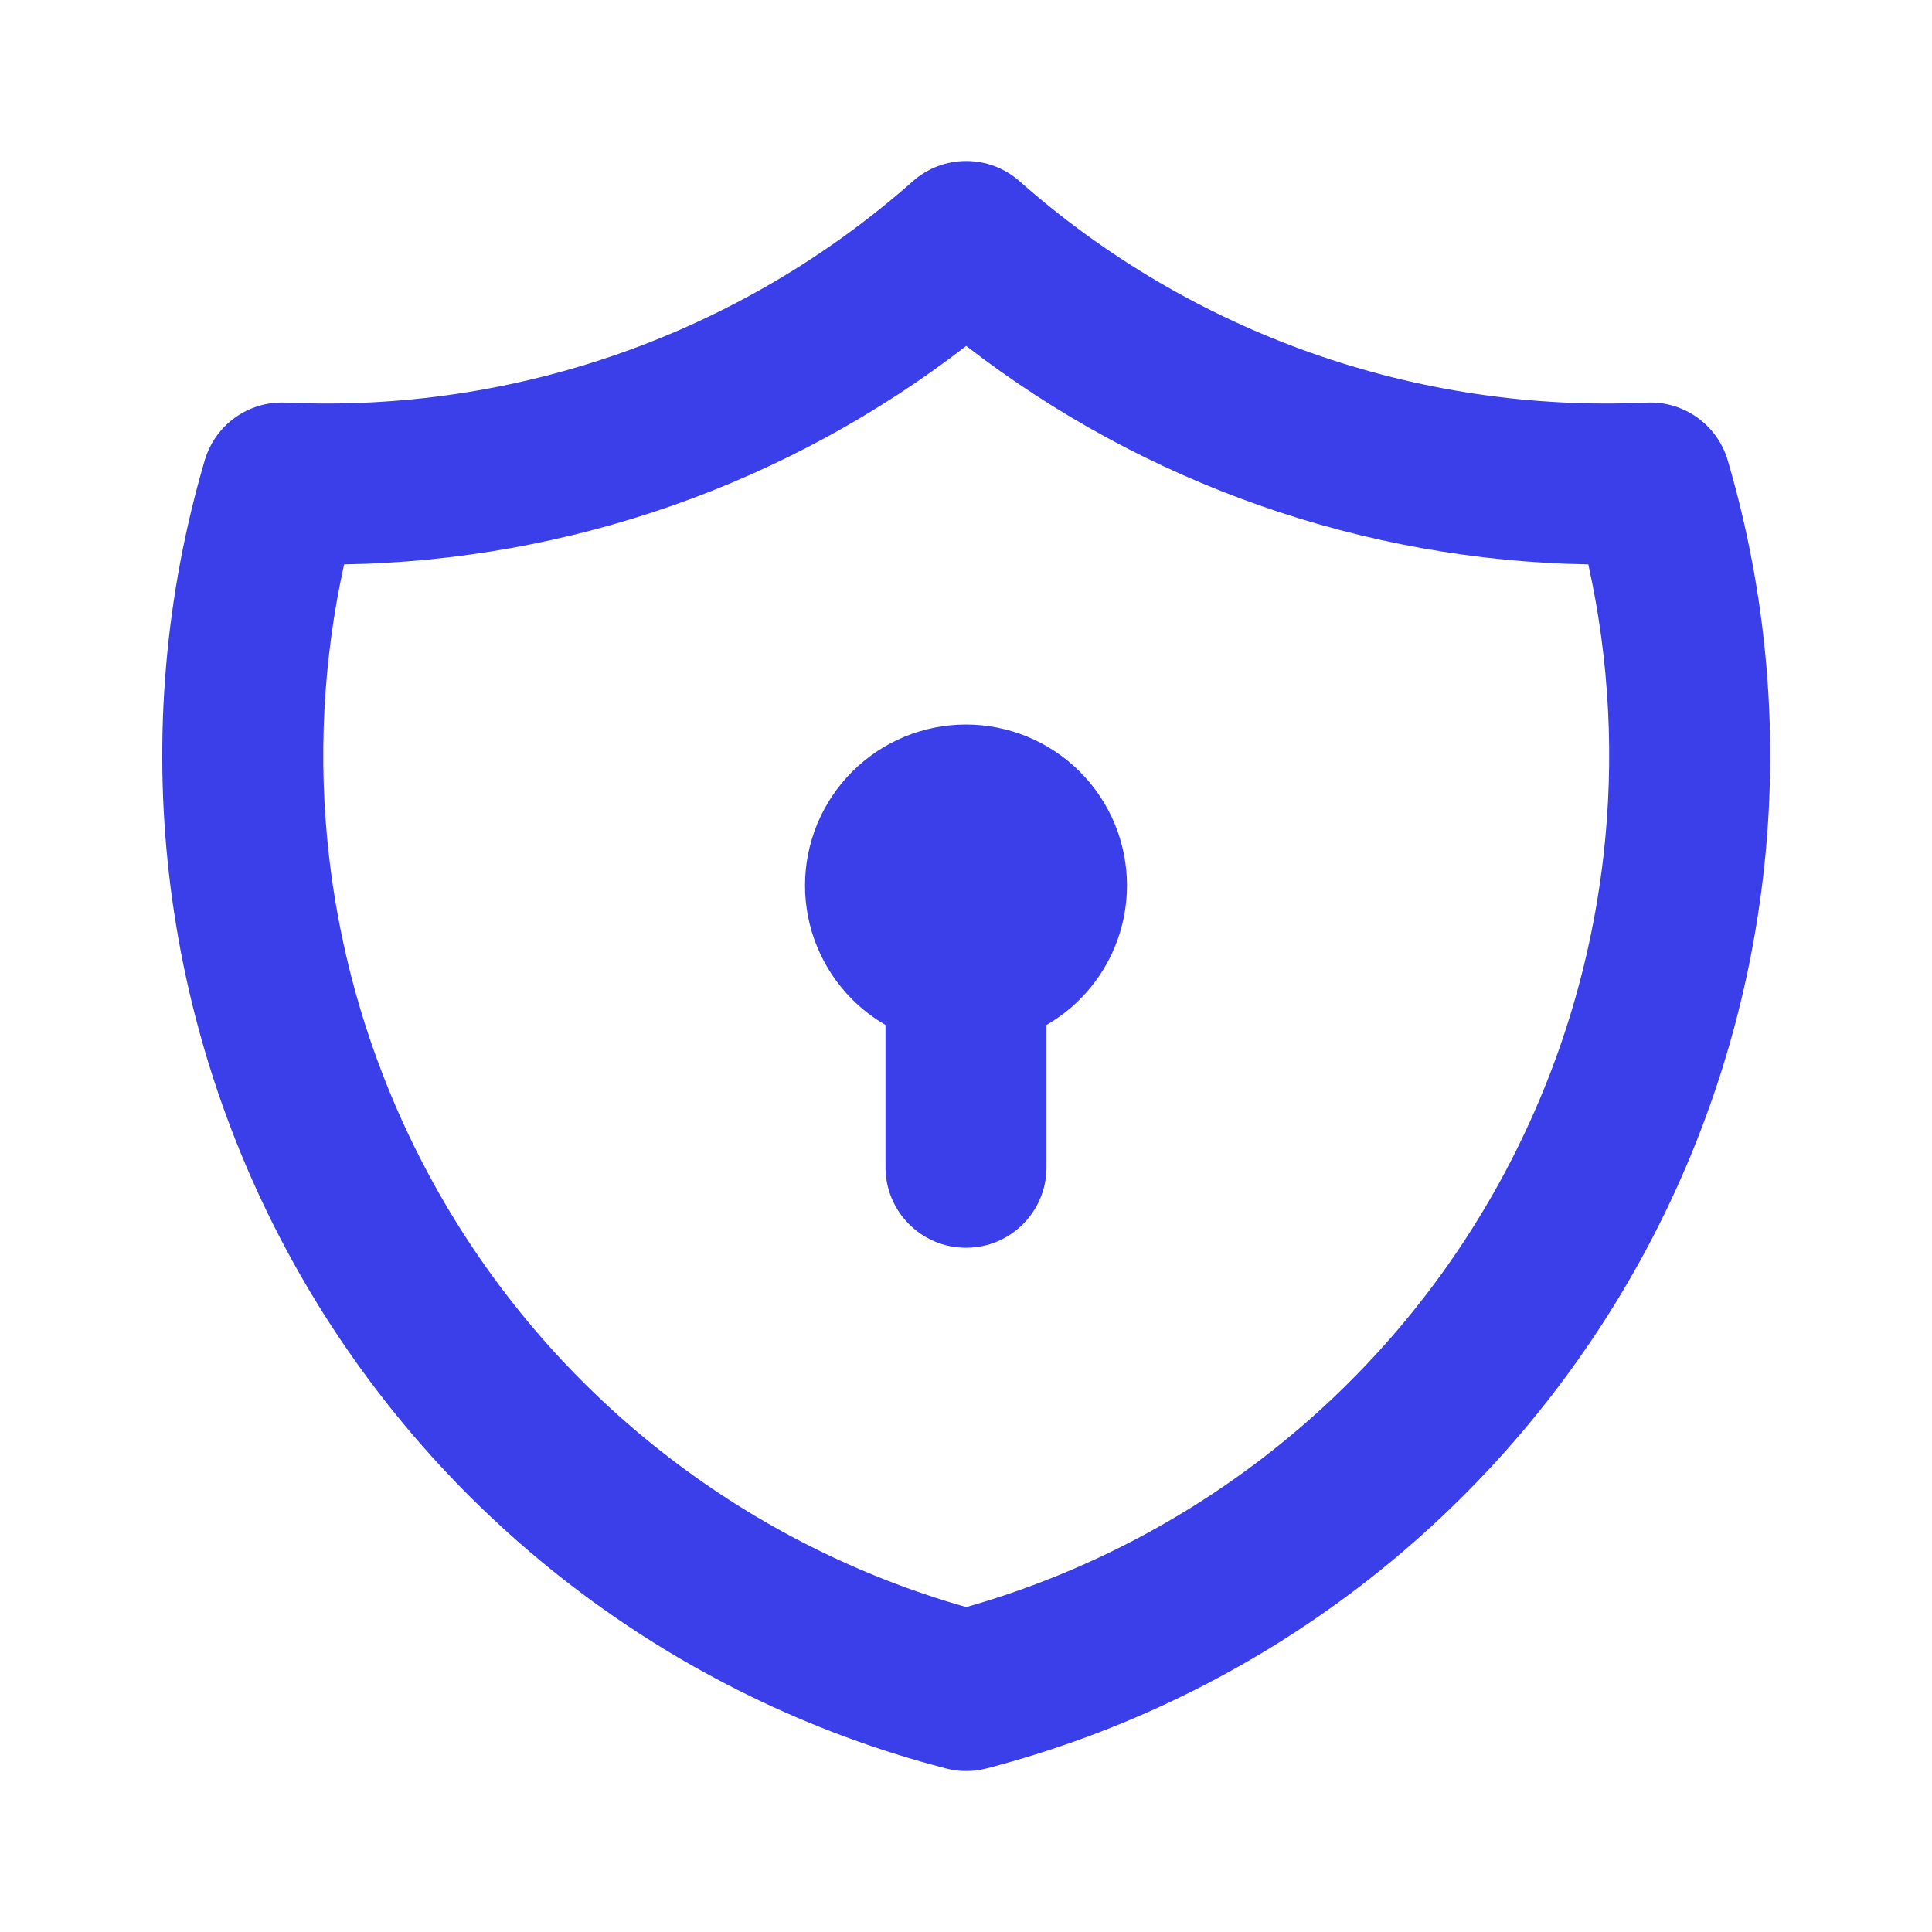 <svg width="64" height="64" viewBox="0 0 64 64" fill="none" xmlns="http://www.w3.org/2000/svg">
<path fill-rule="evenodd" clip-rule="evenodd" d="M30.24 6.003C31.249 5.111 32.766 5.111 33.774 6.003C39.484 11.055 46.936 13.685 54.552 13.337C55.779 13.281 56.886 14.07 57.233 15.249C58.543 19.706 58.944 24.382 58.411 28.997C57.879 33.613 56.425 38.075 54.134 42.117C51.843 46.159 48.763 49.7 45.077 52.528C41.391 55.357 37.174 57.415 32.677 58.582C32.238 58.696 31.777 58.696 31.338 58.582C26.84 57.415 22.623 55.357 18.937 52.528C15.251 49.7 12.171 46.159 9.881 42.117C7.59 38.075 6.136 33.613 5.603 28.997C5.071 24.382 5.472 19.706 6.782 15.249C7.129 14.07 8.235 13.281 9.463 13.337C17.078 13.685 24.531 11.055 30.24 6.003ZM11.399 18.696C10.698 21.871 10.528 25.146 10.902 28.386C11.352 32.292 12.583 36.067 14.521 39.487C16.459 42.908 19.065 45.904 22.184 48.297C25.12 50.55 28.453 52.225 32.007 53.237C35.562 52.225 38.895 50.55 41.831 48.297C44.95 45.904 47.556 42.908 49.494 39.487C51.432 36.067 52.663 32.292 53.113 28.386C53.487 25.146 53.317 21.871 52.615 18.696C45.146 18.567 37.916 16.028 32.007 11.46C26.099 16.028 18.869 18.567 11.399 18.696ZM28.229 25.563C29.229 24.563 30.585 24.001 32 24.001C33.414 24.001 34.771 24.563 35.771 25.563C36.771 26.563 37.333 27.919 37.333 29.334C37.333 30.748 36.771 32.105 35.771 33.105C35.439 33.438 35.067 33.722 34.667 33.953V38.667C34.667 40.14 33.473 41.334 32 41.334C30.527 41.334 29.333 40.14 29.333 38.667V33.953C28.933 33.722 28.561 33.438 28.229 33.105C27.229 32.105 26.667 30.748 26.667 29.334C26.667 27.919 27.229 26.563 28.229 25.563Z" fill="#3B3FEA"/>
</svg>
